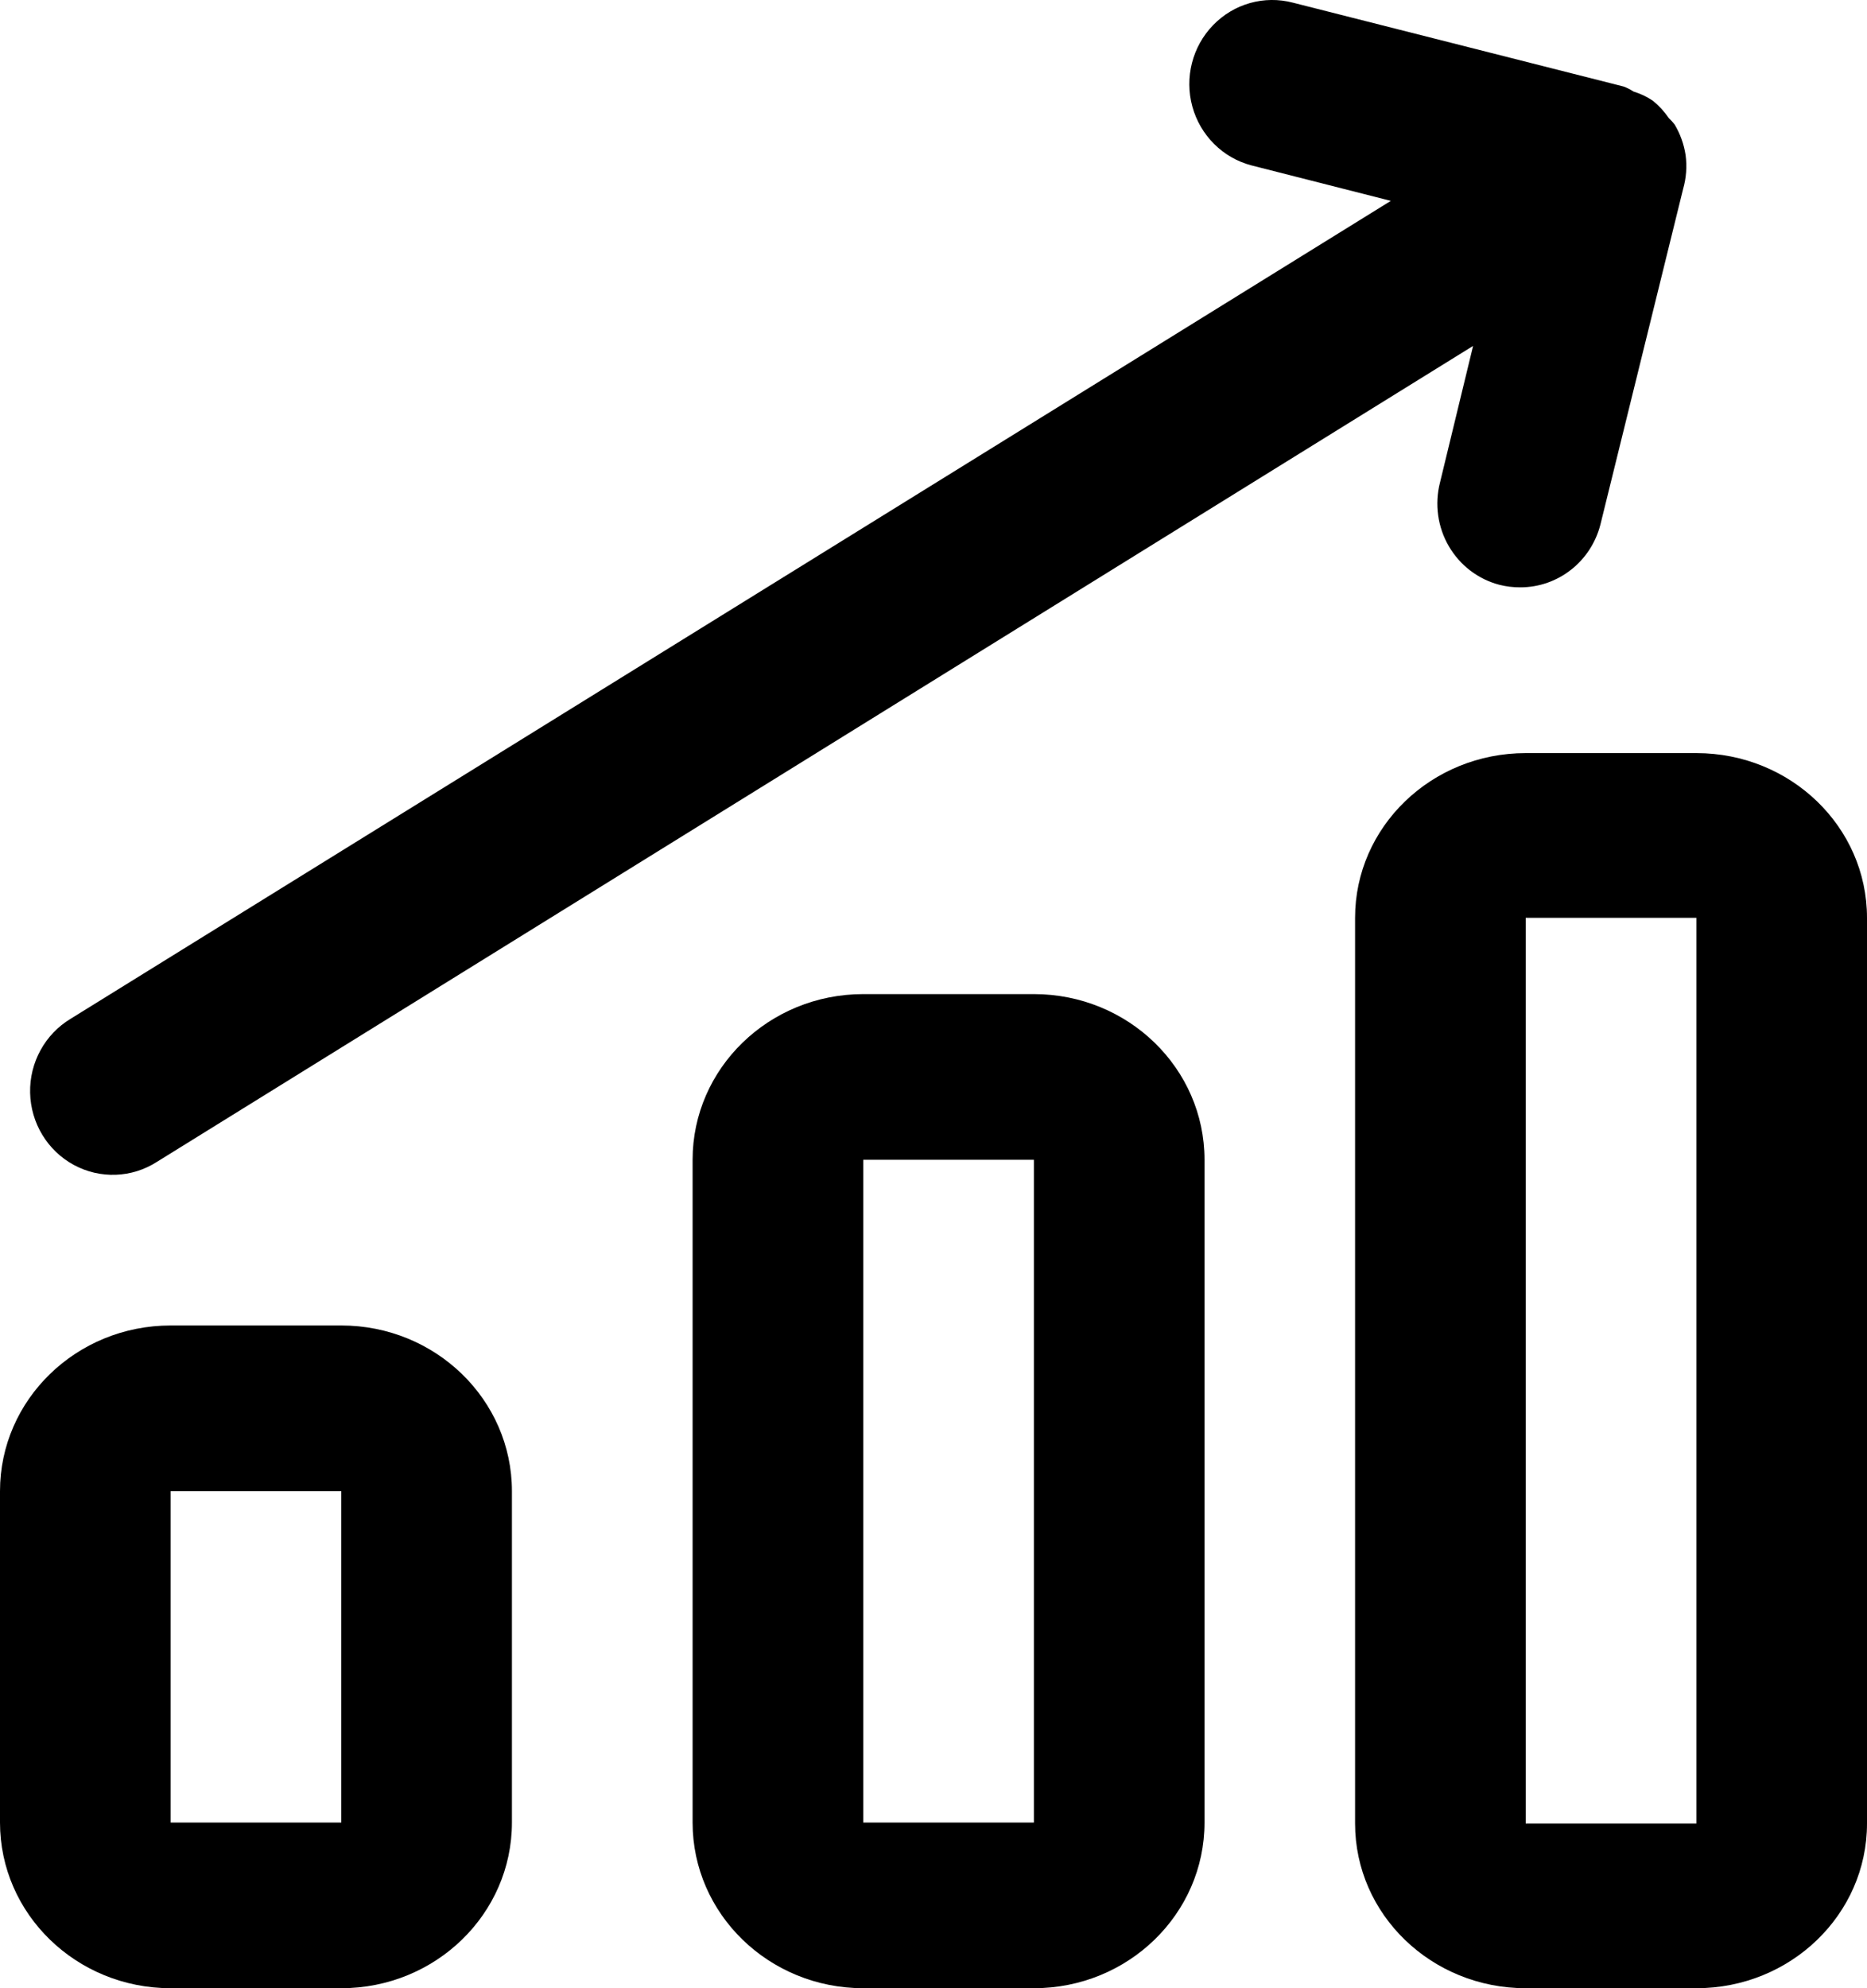 <?xml version="1.0" encoding="utf-8"?>
<!-- Generator: Adobe Illustrator 16.0.0, SVG Export Plug-In . SVG Version: 6.00 Build 0)  -->
<!DOCTYPE svg PUBLIC "-//W3C//DTD SVG 1.1//EN" "http://www.w3.org/Graphics/SVG/1.1/DTD/svg11.dtd">
<svg version="1.1" id="Layer_1" xmlns="http://www.w3.org/2000/svg" xmlns:xlink="http://www.w3.org/1999/xlink" x="0px" y="0px"
	 width="62px" height="66px" viewBox="0 0 62 66" enable-background="new 0 0 62 66" xml:space="preserve">
<desc>Created with Lunacy</desc>
<g>
	<path id="path_1" d="M0,49.5C0,46.463,2.537,44,5.667,44h5.667C14.463,44,17,46.463,17,49.5v11c0,3.037-2.537,5.5-5.667,5.5H5.667
		C2.537,66,0,63.537,0,60.5V49.5z M5.667,49.5v11h5.667v-11H5.667z"/>
</g>
<g>
	<path id="path_2" d="M23,38.5c0-3.037,2.537-5.5,5.667-5.5h5.667C37.463,33,40,35.463,40,38.5v22c0,3.037-2.537,5.5-5.666,5.5
		h-5.667C25.537,66,23,63.537,23,60.5V38.5z M28.667,38.5v22h5.667v-22H28.667z"/>
</g>
<g>
	<path id="path_3" d="M56.334,66h-5.668C47.537,66,45,63.553,45,60.533V30.467C45,27.447,47.537,25,50.666,25h5.668
		C59.463,25,62,27.447,62,30.467v30.066C62,63.553,59.463,66,56.334,66z M56.334,30.467h-5.668v30.066h5.668V30.467z"/>
</g>
<g>
	<path id="path_4" d="M47.82,16.017c-0.184,0.717-0.078,1.478,0.293,2.115c0.371,0.637,0.977,1.099,1.684,1.282
		c0.225,0.057,0.455,0.084,0.688,0.083c1.254,0.002,2.35-0.857,2.663-2.088l2.746-11.139l0,0c0.104-0.364,0.132-0.746,0.082-1.121
		c-0.054-0.359-0.179-0.705-0.364-1.016l0,0c-0.059-0.075-0.122-0.145-0.191-0.209c-0.148-0.217-0.326-0.412-0.529-0.578
		c-0.198-0.134-0.416-0.237-0.645-0.307c-0.104-0.068-0.214-0.124-0.33-0.167L42.933,0.088c-0.952-0.249-1.962,0.036-2.649,0.748
		c-0.689,0.711-0.951,1.741-0.688,2.701c0.264,0.96,1.012,1.705,1.964,1.954l4.627,1.177L2.347,33.818
		C1.494,34.331,0.979,35.27,1,36.273c0.021,1.006,0.574,1.921,1.448,2.396c0.874,0.475,1.932,0.436,2.769-0.104l43.702-27.082
		L47.82,16.017z"/>
</g>
</svg>
